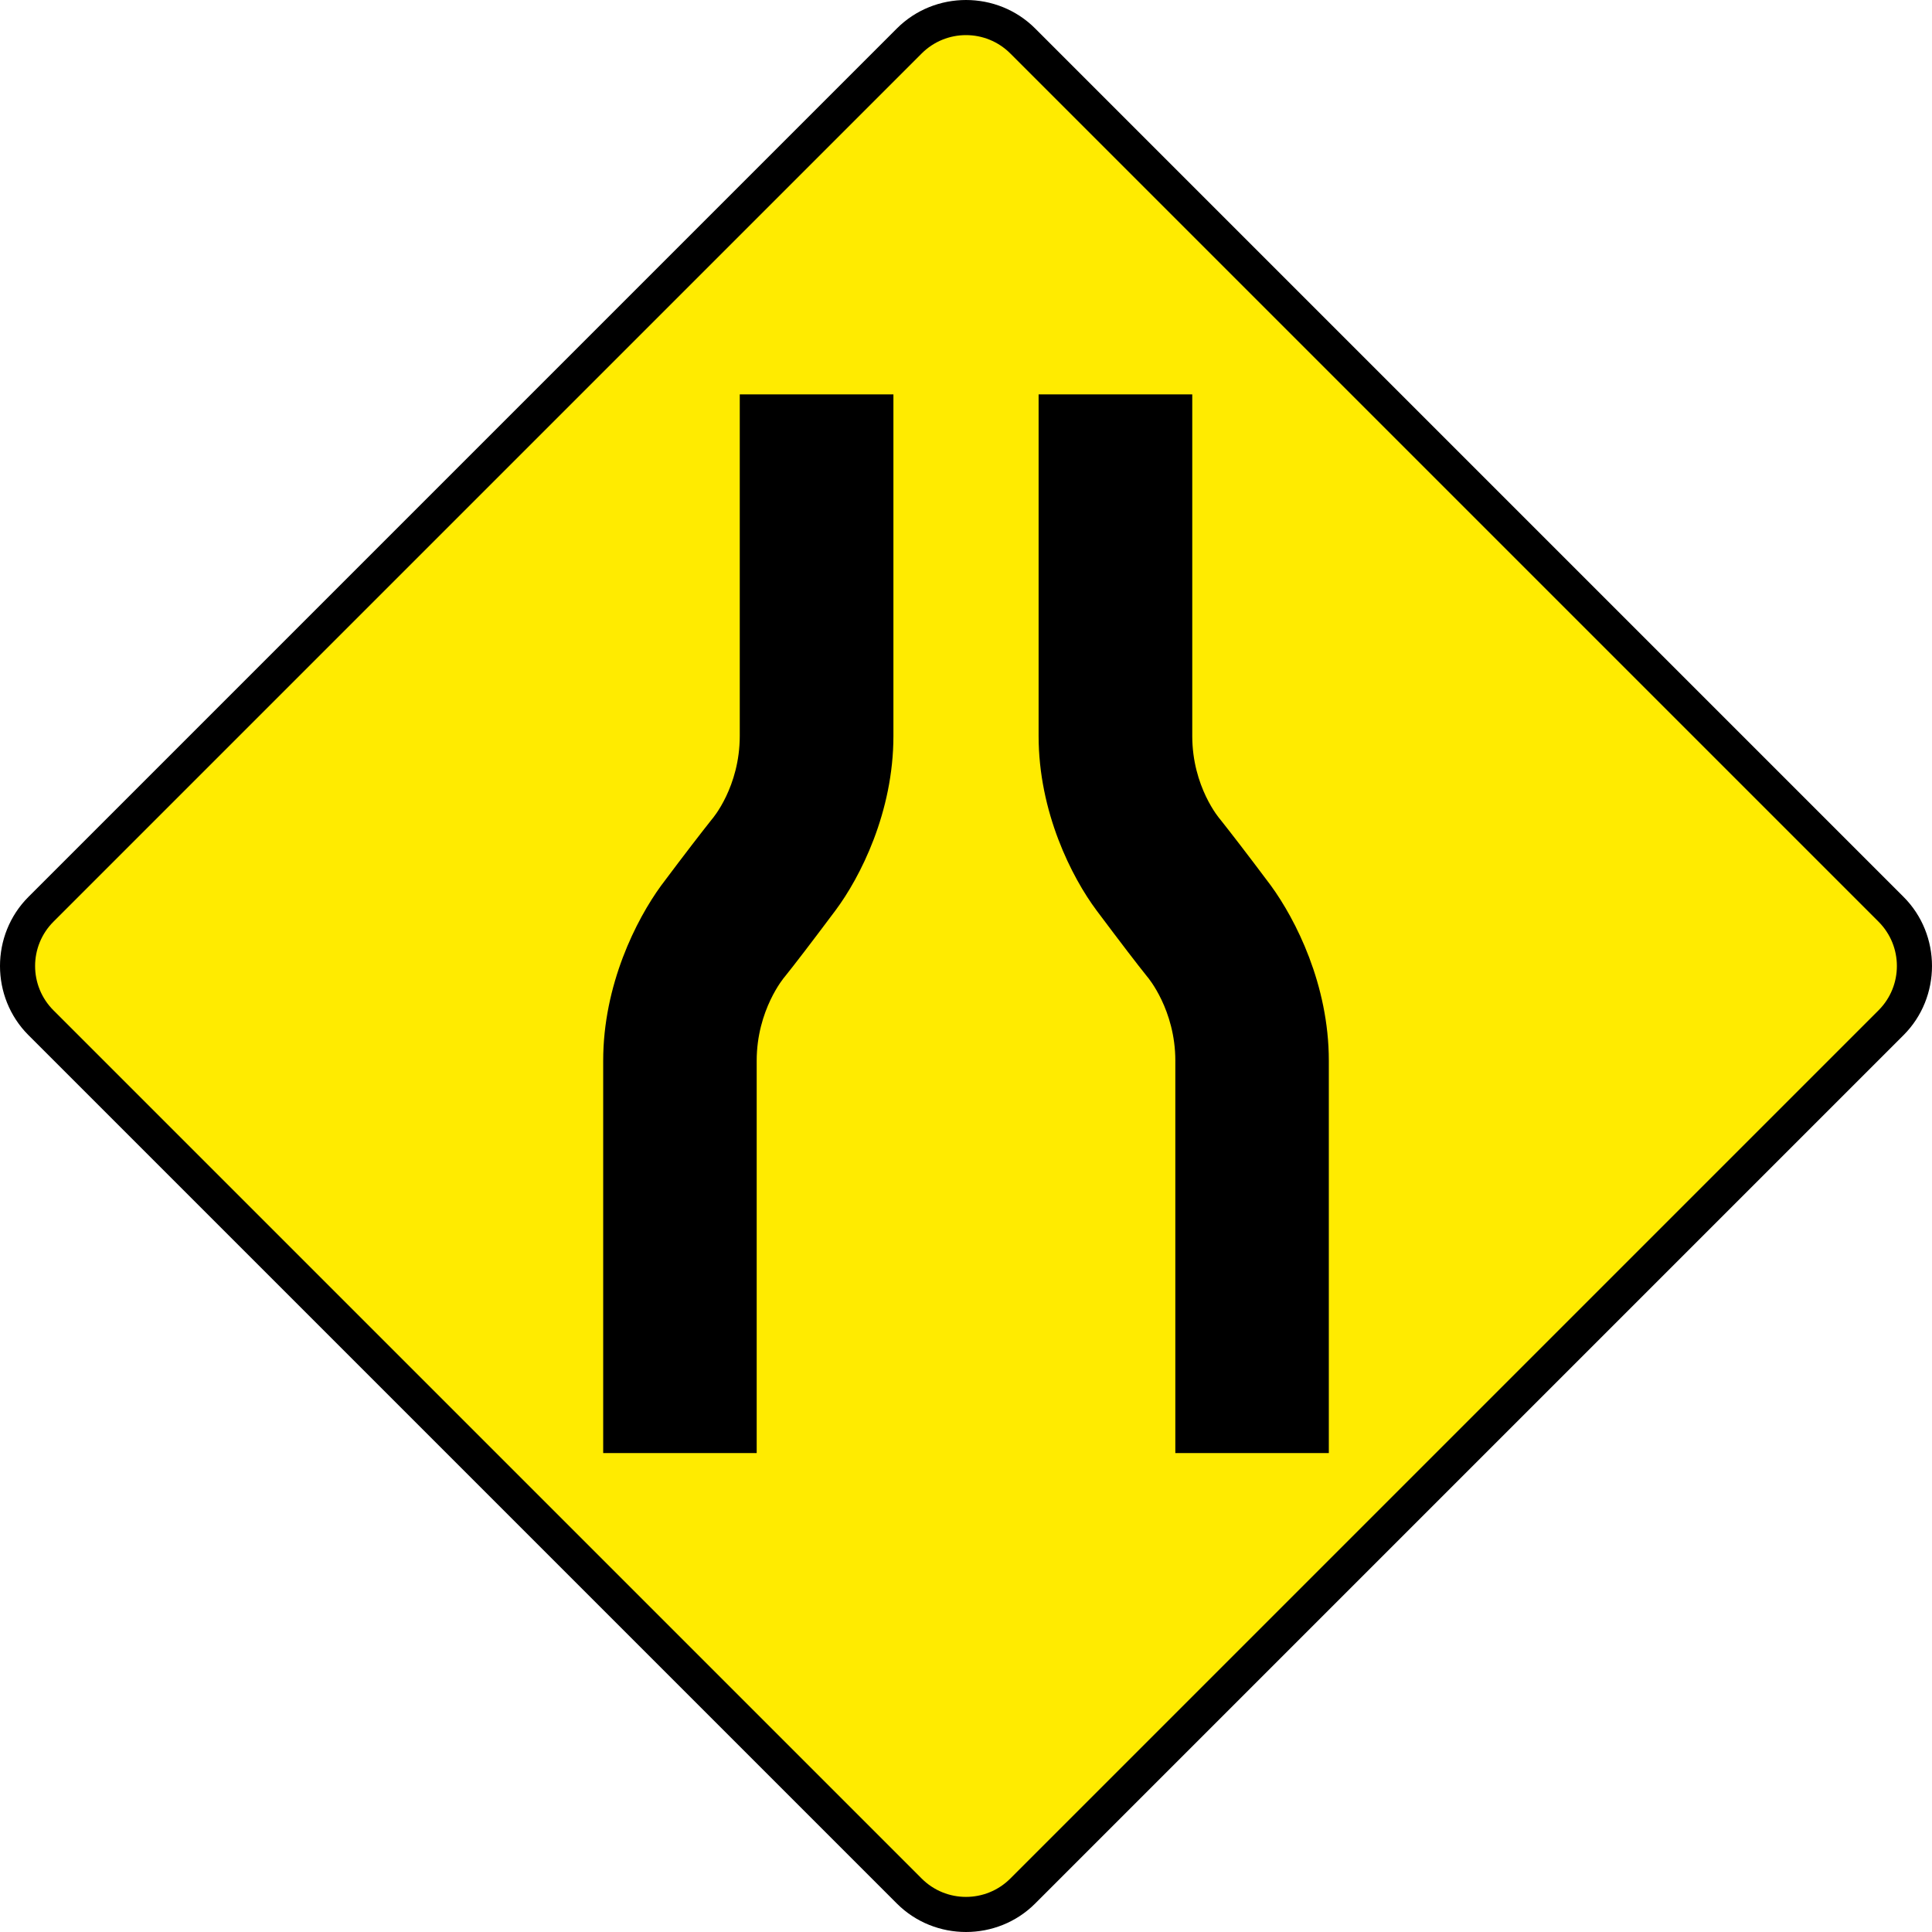 <?xml version="1.0" encoding="UTF-8" standalone="no"?>
<svg
   xmlns:dc="http://purl.org/dc/elements/1.1/"
   xmlns:cc="http://creativecommons.org/ns#"
   xmlns:rdf="http://www.w3.org/1999/02/22-rdf-syntax-ns#"
   xmlns:svg="http://www.w3.org/2000/svg"
   xmlns="http://www.w3.org/2000/svg"
   xmlns:sodipodi="http://sodipodi.sourceforge.net/DTD/sodipodi-0.dtd"
   xmlns:inkscape="http://www.inkscape.org/namespaces/inkscape"
   width="1370.624"
   height="1370.624"
   viewBox="-50 -30 137.062 137.062"
   id="svg2"
   version="1.1"
   inkscape:version="0.48.4 r9939"
   sodipodi:docname="AJAX1.svg">
  <defs
     id="defs12" />
  <sodipodi:namedview
     pagecolor="#ffffff"
     bordercolor="#666666"
     borderopacity="1"
     objecttolerance="10"
     gridtolerance="10"
     guidetolerance="10"
     inkscape:pageopacity="0"
     inkscape:pageshadow="2"
     inkscape:window-width="1280"
     inkscape:window-height="1004"
     id="namedview10"
     showgrid="false"
     fit-margin-top="0"
     fit-margin-left="0"
     fit-margin-right="0"
     fit-margin-bottom="0"
     inkscape:zoom="0.31109507"
     inkscape:cx="128.37177"
     inkscape:cy="931.69868"
     inkscape:window-x="-8"
     inkscape:window-y="-8"
     inkscape:window-maximized="1"
     inkscape:current-layer="svg2"
     showguides="true"
     inkscape:guide-bbox="true" />
  <path
     style="font-size:medium;font-style:normal;font-variant:normal;font-weight:normal;font-stretch:normal;text-indent:0;text-align:start;text-decoration:none;line-height:normal;letter-spacing:normal;word-spacing:normal;text-transform:none;direction:ltr;block-progression:tb;writing-mode:lr-tb;text-anchor:start;baseline-shift:baseline;color:#000000;fill:#000000;fill-opacity:1;stroke:none;stroke-width:5;marker:none;visibility:visible;display:inline;overflow:visible;enable-background:accumulate;font-family:Sans;-inkscape-font-specification:Sans"
     d="m 23.437,-27.981 c -2.692,-2.692 -7.119,-2.692 -9.811,0 l -61.607,61.607 c -2.692,2.692 -2.692,7.119 0,9.811 L 13.626,105.043 c 2.692,2.692 7.119,2.692 9.811,0 L 85.043,43.437 c 2.692,-2.692 2.692,-7.119 0,-9.811 z"
     id="rect4054"
     inkscape:connector-curvature="0"
     sodipodi:nodetypes="sssssssss" />
  <path
     style="fill:#ffeb00;fill-opacity:1;stroke:none"
     d="m -46.207,41.676 c -1.737,-1.737 -1.737,-4.552 0,-6.289 l 61.593,-61.593 c 1.737,-1.737 4.552,-1.737 6.289,1e-5 l 61.593,61.593 c 1.737,1.737 1.737,4.552 1e-5,6.289 l -61.593,61.593 c -1.737,1.737 -4.552,1.737 -6.289,0 z"
     id="rect4054-7"
     inkscape:connector-curvature="0"
     sodipodi:nodetypes="sssssssss" />
  <path
     clip-rule="evenodd"
     d="m 3.682,45.252 0,27.832 -10.89,0 0,-27.832 c 0,-5.399 2.354,-10.015 4.107,-12.422 1.753,-2.342 2.866,-3.775 3.602,-4.704 0.047,-0.045 1.98,-2.303 1.98,-5.914 l 0,-24.232 0,24.232 0,-24.232 10.901,0 0,24.232 c 0,5.409 -2.359,10.031 -4.113,12.379 -1.794,2.394 -2.856,3.78 -3.598,4.704 -0.045,0.045 -1.989,2.35 -1.989,5.957 l 0,27.832 0,-27.832"
     id="path21"
     style="fill:#000000;fill-rule:evenodd;stroke:none"
     inkscape:connector-curvature="0"
     sodipodi:nodetypes="cccsccsccccsccscc" />
  <path
     inkscape:connector-curvature="0"
     style="fill:#000000;fill-rule:evenodd;stroke:none"
     id="path3017"
     d="m 33.381,45.252 0,27.832 10.89,0 0,-27.832 c 0,-5.399 -2.354,-10.015 -4.107,-12.422 -1.753,-2.342 -2.866,-3.775 -3.602,-4.704 -0.047,-0.045 -1.98,-2.303 -1.98,-5.914 l 0,-24.232 0,24.232 0,-24.232 -10.9,0 -3e-4,24.232 c -6.7e-5,5.409 2.359,10.031 4.113,12.379 1.794,2.394 2.856,3.78 3.598,4.704 0.045,0.045 1.989,2.35 1.989,5.957 l 0,27.832 0,-27.832"
     clip-rule="evenodd"
     sodipodi:nodetypes="cccsccsccccsccscc" />
</svg>
